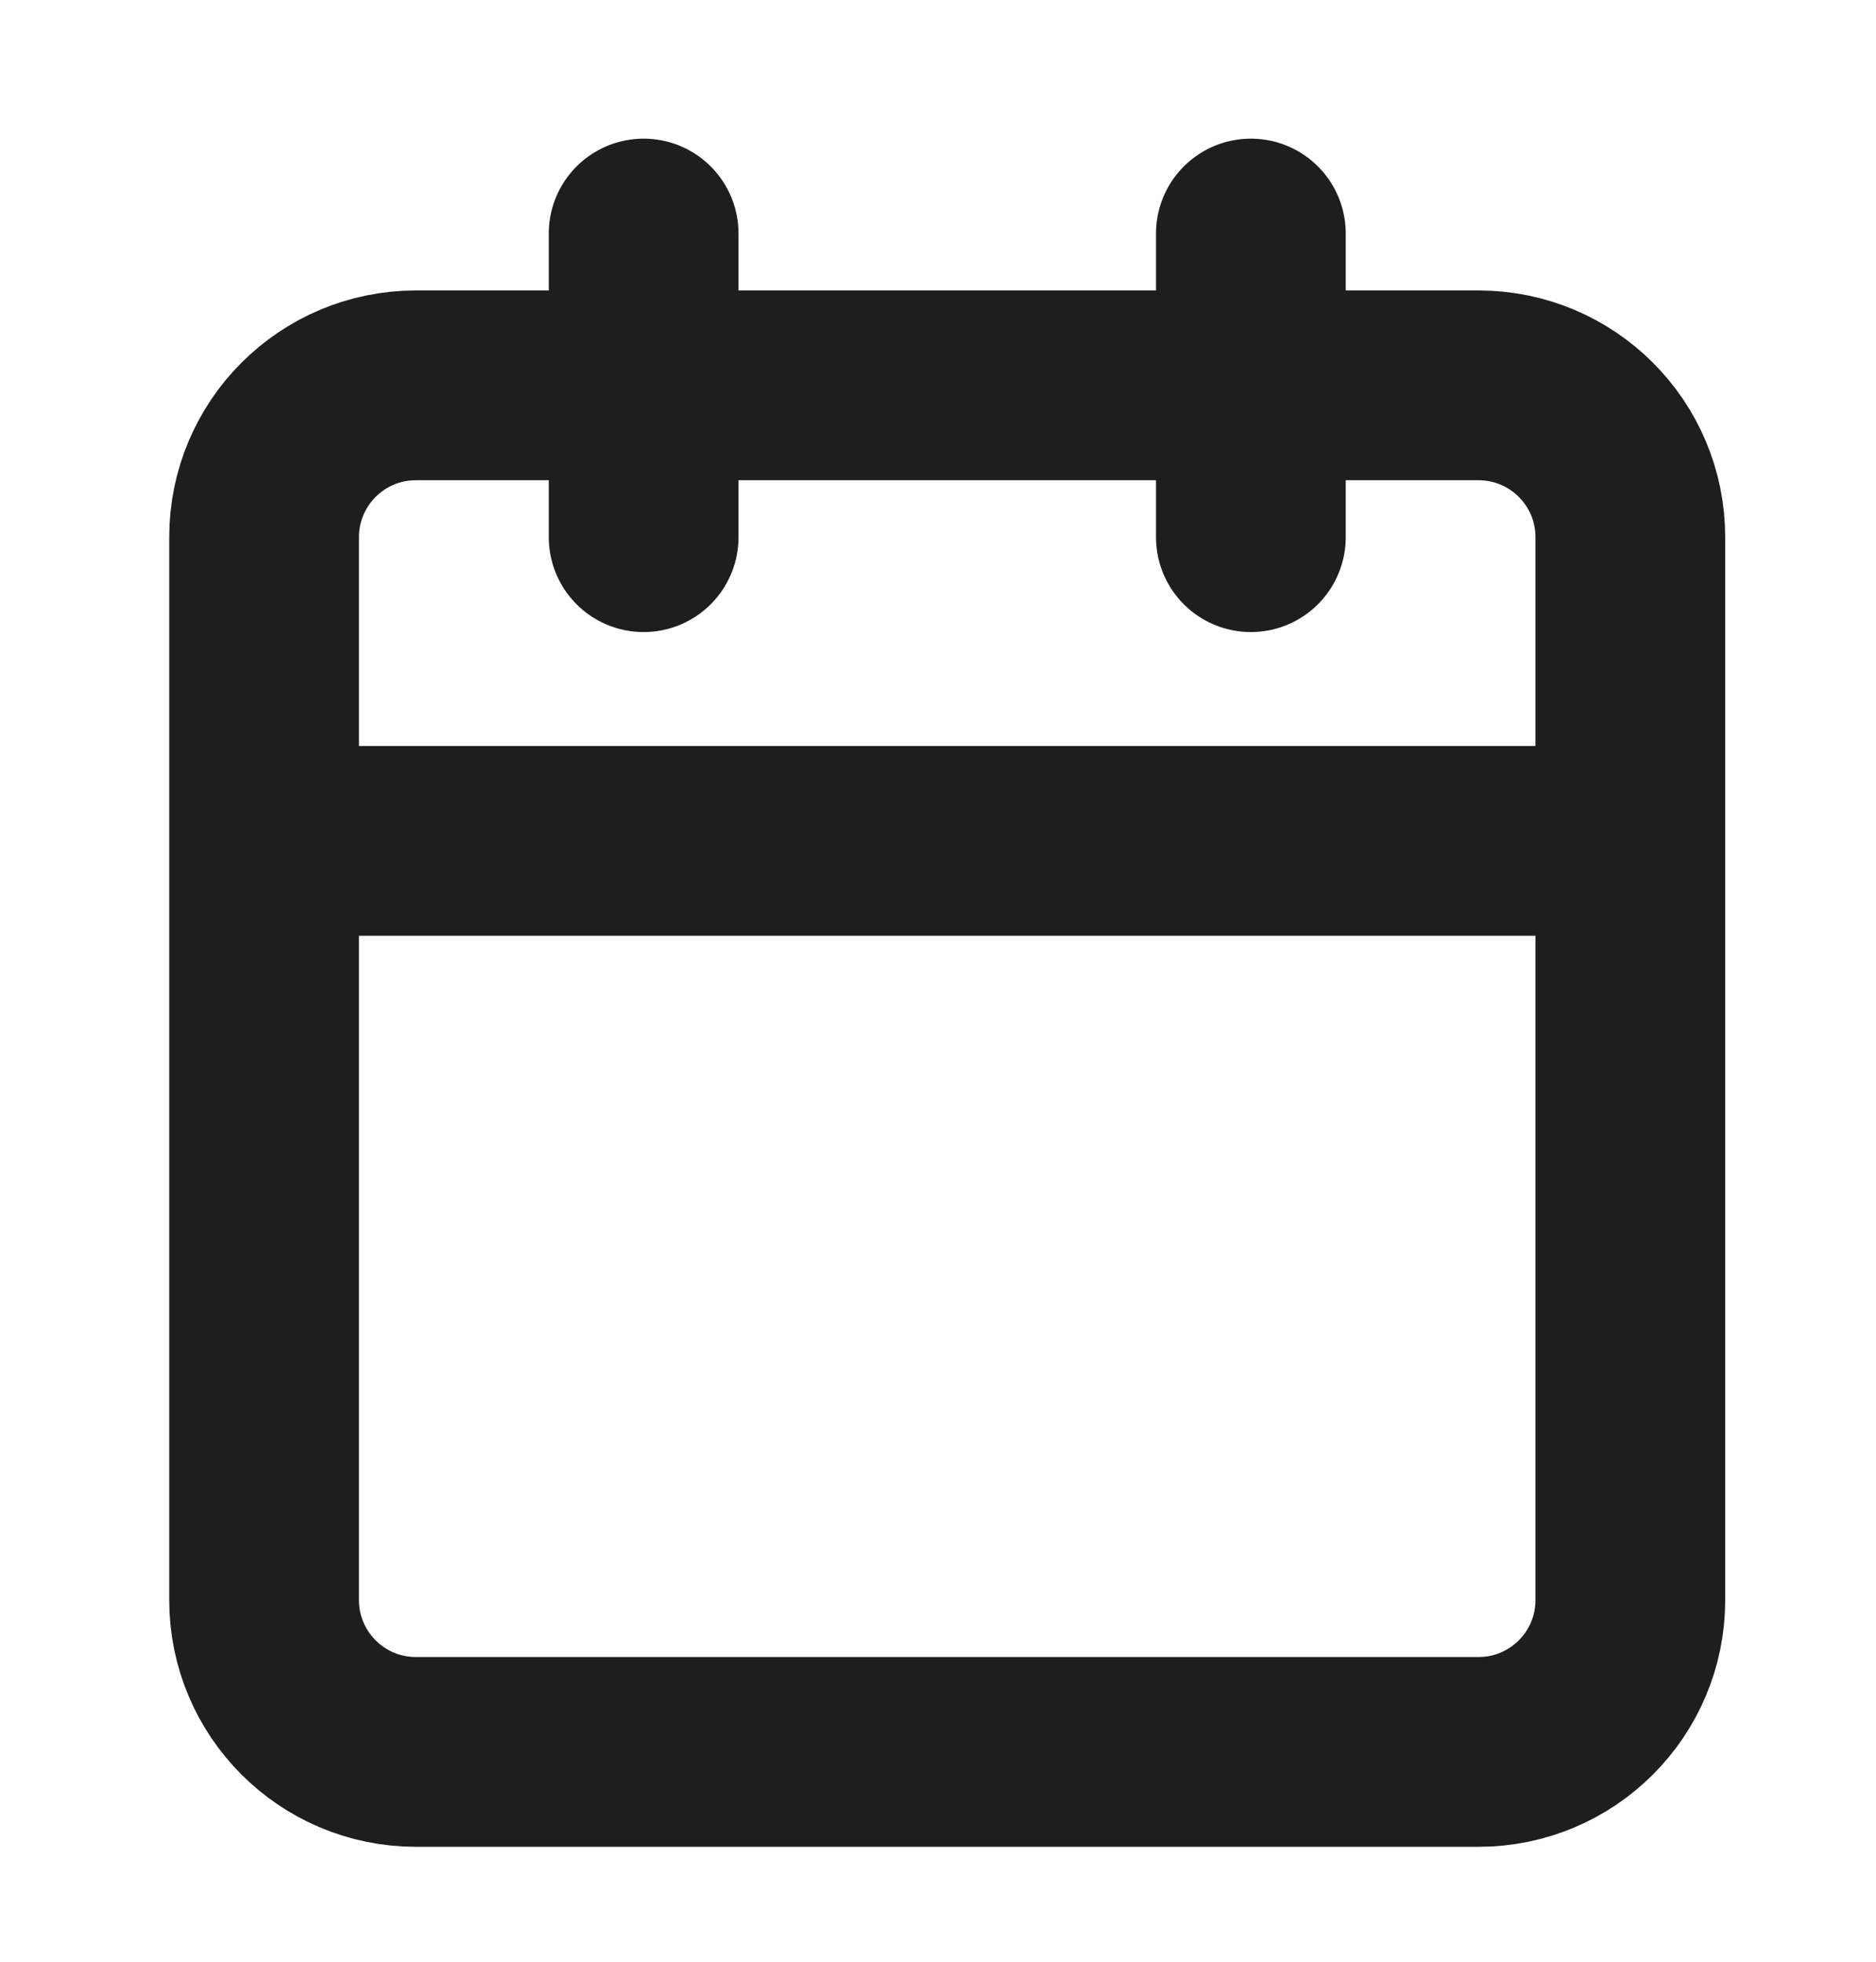 <svg width="22" height="23" viewBox="0 0 22 23" fill="none" xmlns="http://www.w3.org/2000/svg">
<path d="M14.669 2.738V6.298M7.548 2.738V6.298M3.097 9.859H19.119M4.877 4.518H17.339C18.322 4.518 19.119 5.315 19.119 6.298V18.76C19.119 19.743 18.322 20.54 17.339 20.54H4.877C3.894 20.54 3.097 19.743 3.097 18.76V6.298C3.097 5.315 3.894 4.518 4.877 4.518Z" stroke="#1E1E1E" stroke-width="2.225" stroke-linecap="round" stroke-linejoin="round"/>
</svg>
